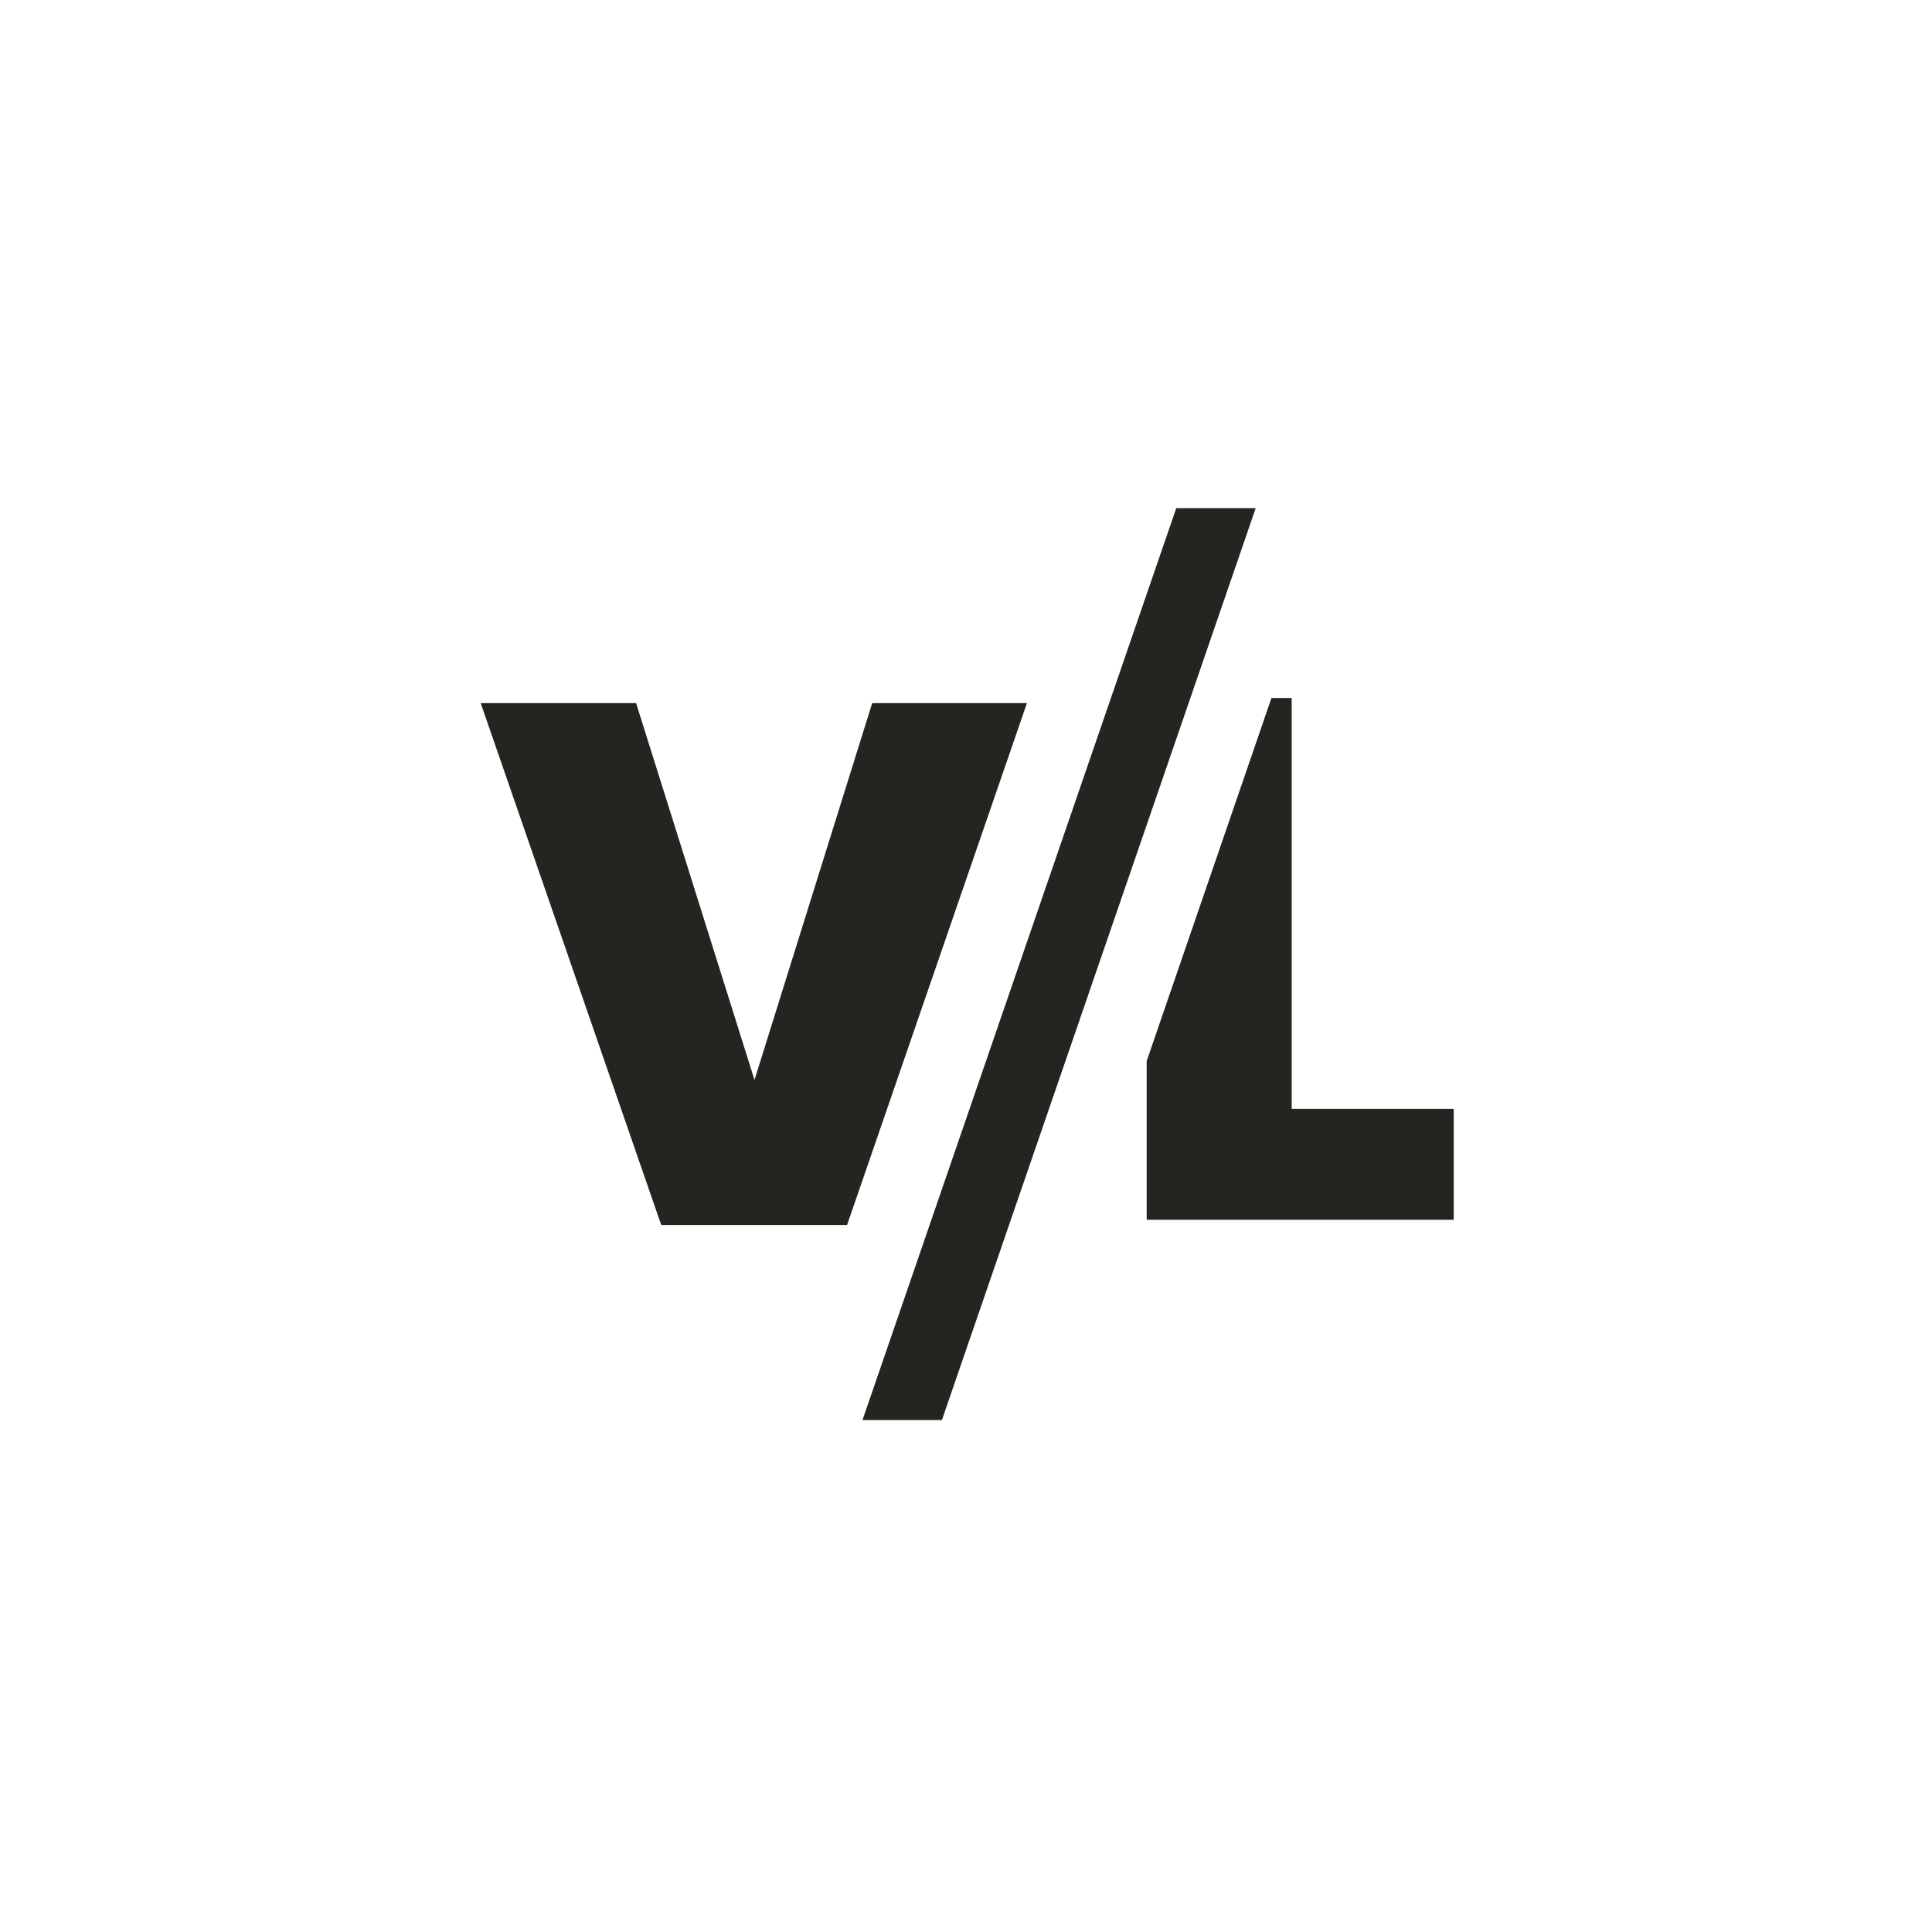 <?xml version="1.0" encoding="UTF-8"?> <svg xmlns="http://www.w3.org/2000/svg" width="400" height="400" viewBox="0 0 400 400" fill="none"><style> rect { fill: white; } path { fill: #252421; } @media (prefers-color-scheme: dark) { rect { fill: #252421; } path { fill: white; } } </style><rect width="400" height="400"></rect><path d="M180.577 145.584L156.211 223.59L131.702 145.584H99.525L136.898 253.617H175.381L212.611 145.584H180.577Z"></path><path d="M243.534 105.201L178.571 294H195.017L259.981 105.201H243.534Z"></path><path d="M267.434 229.574V144.509H263.242L237.407 219.685V252.542H300.973V229.574H267.434Z"></path></svg> 